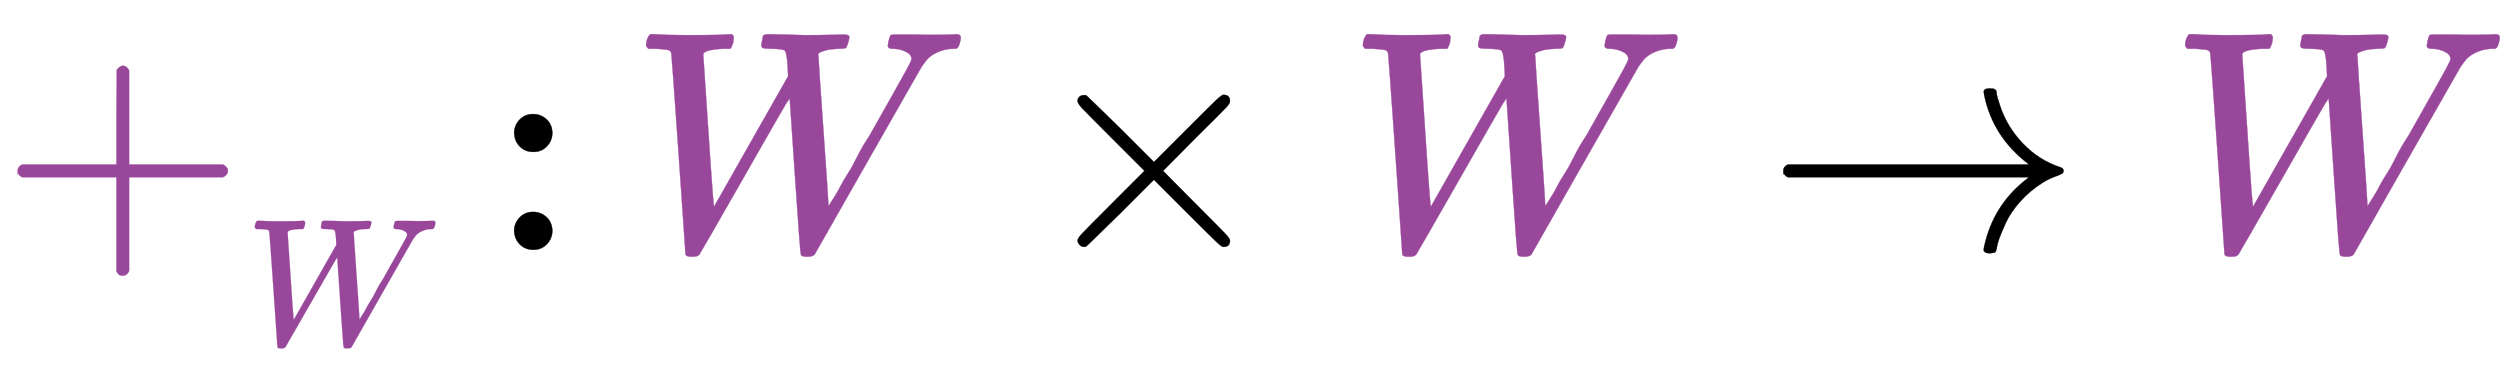 <svg xmlns:xlink="http://www.w3.org/1999/xlink" width="18.397ex" height="2.843ex" style="vertical-align: -1.005ex;" viewBox="0 -791.3 7920.8 1223.9" role="img" focusable="false" xmlns="http://www.w3.org/2000/svg" aria-labelledby="MathJax-SVG-1-Title">
<title id="MathJax-SVG-1-Title">{\displaystyle {\color {Purple}+_{{}_{W}}}\colon {\color {Purple}W}\times {\color {Purple}W}\to {\color {Purple}W}}</title>
<defs aria-hidden="true">
<path stroke-width="1" id="E1-MJMAIN-2B" d="M56 237T56 250T70 270H369V420L370 570Q380 583 389 583Q402 583 409 568V270H707Q722 262 722 250T707 230H409V-68Q401 -82 391 -82H389H387Q375 -82 369 -68V230H70Q56 237 56 250Z"></path>
<path stroke-width="1" id="E1-MJMATHI-57" d="M436 683Q450 683 486 682T553 680Q604 680 638 681T677 682Q695 682 695 674Q695 670 692 659Q687 641 683 639T661 637Q636 636 621 632T600 624T597 615Q597 603 613 377T629 138L631 141Q633 144 637 151T649 170T666 200T690 241T720 295T759 362Q863 546 877 572T892 604Q892 619 873 628T831 637Q817 637 817 647Q817 650 819 660Q823 676 825 679T839 682Q842 682 856 682T895 682T949 681Q1015 681 1034 683Q1048 683 1048 672Q1048 666 1045 655T1038 640T1028 637Q1006 637 988 631T958 617T939 600T927 584L923 578L754 282Q586 -14 585 -15Q579 -22 561 -22Q546 -22 542 -17Q539 -14 523 229T506 480L494 462Q472 425 366 239Q222 -13 220 -15T215 -19Q210 -22 197 -22Q178 -22 176 -15Q176 -12 154 304T131 622Q129 631 121 633T82 637H58Q51 644 51 648Q52 671 64 683H76Q118 680 176 680Q301 680 313 683H323Q329 677 329 674T327 656Q322 641 318 637H297Q236 634 232 620Q262 160 266 136L501 550L499 587Q496 629 489 632Q483 636 447 637Q428 637 422 639T416 648Q416 650 418 660Q419 664 420 669T421 676T424 680T428 682T436 683Z"></path>
<path stroke-width="1" id="E1-MJMAIN-3A" d="M78 370Q78 394 95 412T138 430Q162 430 180 414T199 371Q199 346 182 328T139 310T96 327T78 370ZM78 60Q78 84 95 102T138 120Q162 120 180 104T199 61Q199 36 182 18T139 0T96 17T78 60Z"></path>
<path stroke-width="1" id="E1-MJMAIN-D7" d="M630 29Q630 9 609 9Q604 9 587 25T493 118L389 222L284 117Q178 13 175 11Q171 9 168 9Q160 9 154 15T147 29Q147 36 161 51T255 146L359 250L255 354Q174 435 161 449T147 471Q147 480 153 485T168 490Q173 490 175 489Q178 487 284 383L389 278L493 382Q570 459 587 475T609 491Q630 491 630 471Q630 464 620 453T522 355L418 250L522 145Q606 61 618 48T630 29Z"></path>
<path stroke-width="1" id="E1-MJMAIN-2192" d="M56 237T56 250T70 270H835Q719 357 692 493Q692 494 692 496T691 499Q691 511 708 511H711Q720 511 723 510T729 506T732 497T735 481T743 456Q765 389 816 336T935 261Q944 258 944 250Q944 244 939 241T915 231T877 212Q836 186 806 152T761 85T740 35T732 4Q730 -6 727 -8T711 -11Q691 -11 691 0Q691 7 696 25Q728 151 835 230H70Q56 237 56 250Z"></path>
</defs>
<g stroke="currentColor" fill="currentColor" stroke-width="0" transform="matrix(1 0 0 -1 0 0)" aria-hidden="true">
<g fill="#99479B" stroke="#99479B">
<g fill="#99479B" stroke="#99479B">
<g fill="#99479B" stroke="#99479B">
<g fill="#99479B" stroke="#99479B">
 <use xlink:href="#E1-MJMAIN-2B"></use>
</g>
<g fill="#99479B" stroke="#99479B" transform="translate(778,-150)">
<g fill="#99479B" stroke="#99479B">
<g fill="#99479B" stroke="#99479B">
<g fill="#99479B" stroke="#99479B">
<g fill="#99479B" stroke="#99479B"></g>
</g>
<g fill="#99479B" stroke="#99479B" transform="translate(0,-150)">
<g fill="#99479B" stroke="#99479B">
<g fill="#99479B" stroke="#99479B">
 <use transform="scale(0.574)" xlink:href="#E1-MJMATHI-57"></use>
</g>
</g>
</g>
</g>
</g>
</g>
</g>
</g>
</g>
 <use xlink:href="#E1-MJMAIN-3A" x="1551" y="0"></use>
<g transform="translate(1996,0)">
<g fill="#99479B" stroke="#99479B">
<g fill="#99479B" stroke="#99479B">
<g fill="#99479B" stroke="#99479B">
 <use xlink:href="#E1-MJMATHI-57"></use>
</g>
</g>
</g>
</g>
 <use xlink:href="#E1-MJMAIN-D7" x="3267" y="0"></use>
<g transform="translate(4267,0)">
<g fill="#99479B" stroke="#99479B">
<g fill="#99479B" stroke="#99479B">
<g fill="#99479B" stroke="#99479B">
 <use xlink:href="#E1-MJMATHI-57"></use>
</g>
</g>
</g>
</g>
 <use xlink:href="#E1-MJMAIN-2192" x="5594" y="0"></use>
<g transform="translate(6872,0)">
<g fill="#99479B" stroke="#99479B">
<g fill="#99479B" stroke="#99479B">
<g fill="#99479B" stroke="#99479B">
 <use xlink:href="#E1-MJMATHI-57"></use>
</g>
</g>
</g>
</g>
</g>
</svg>